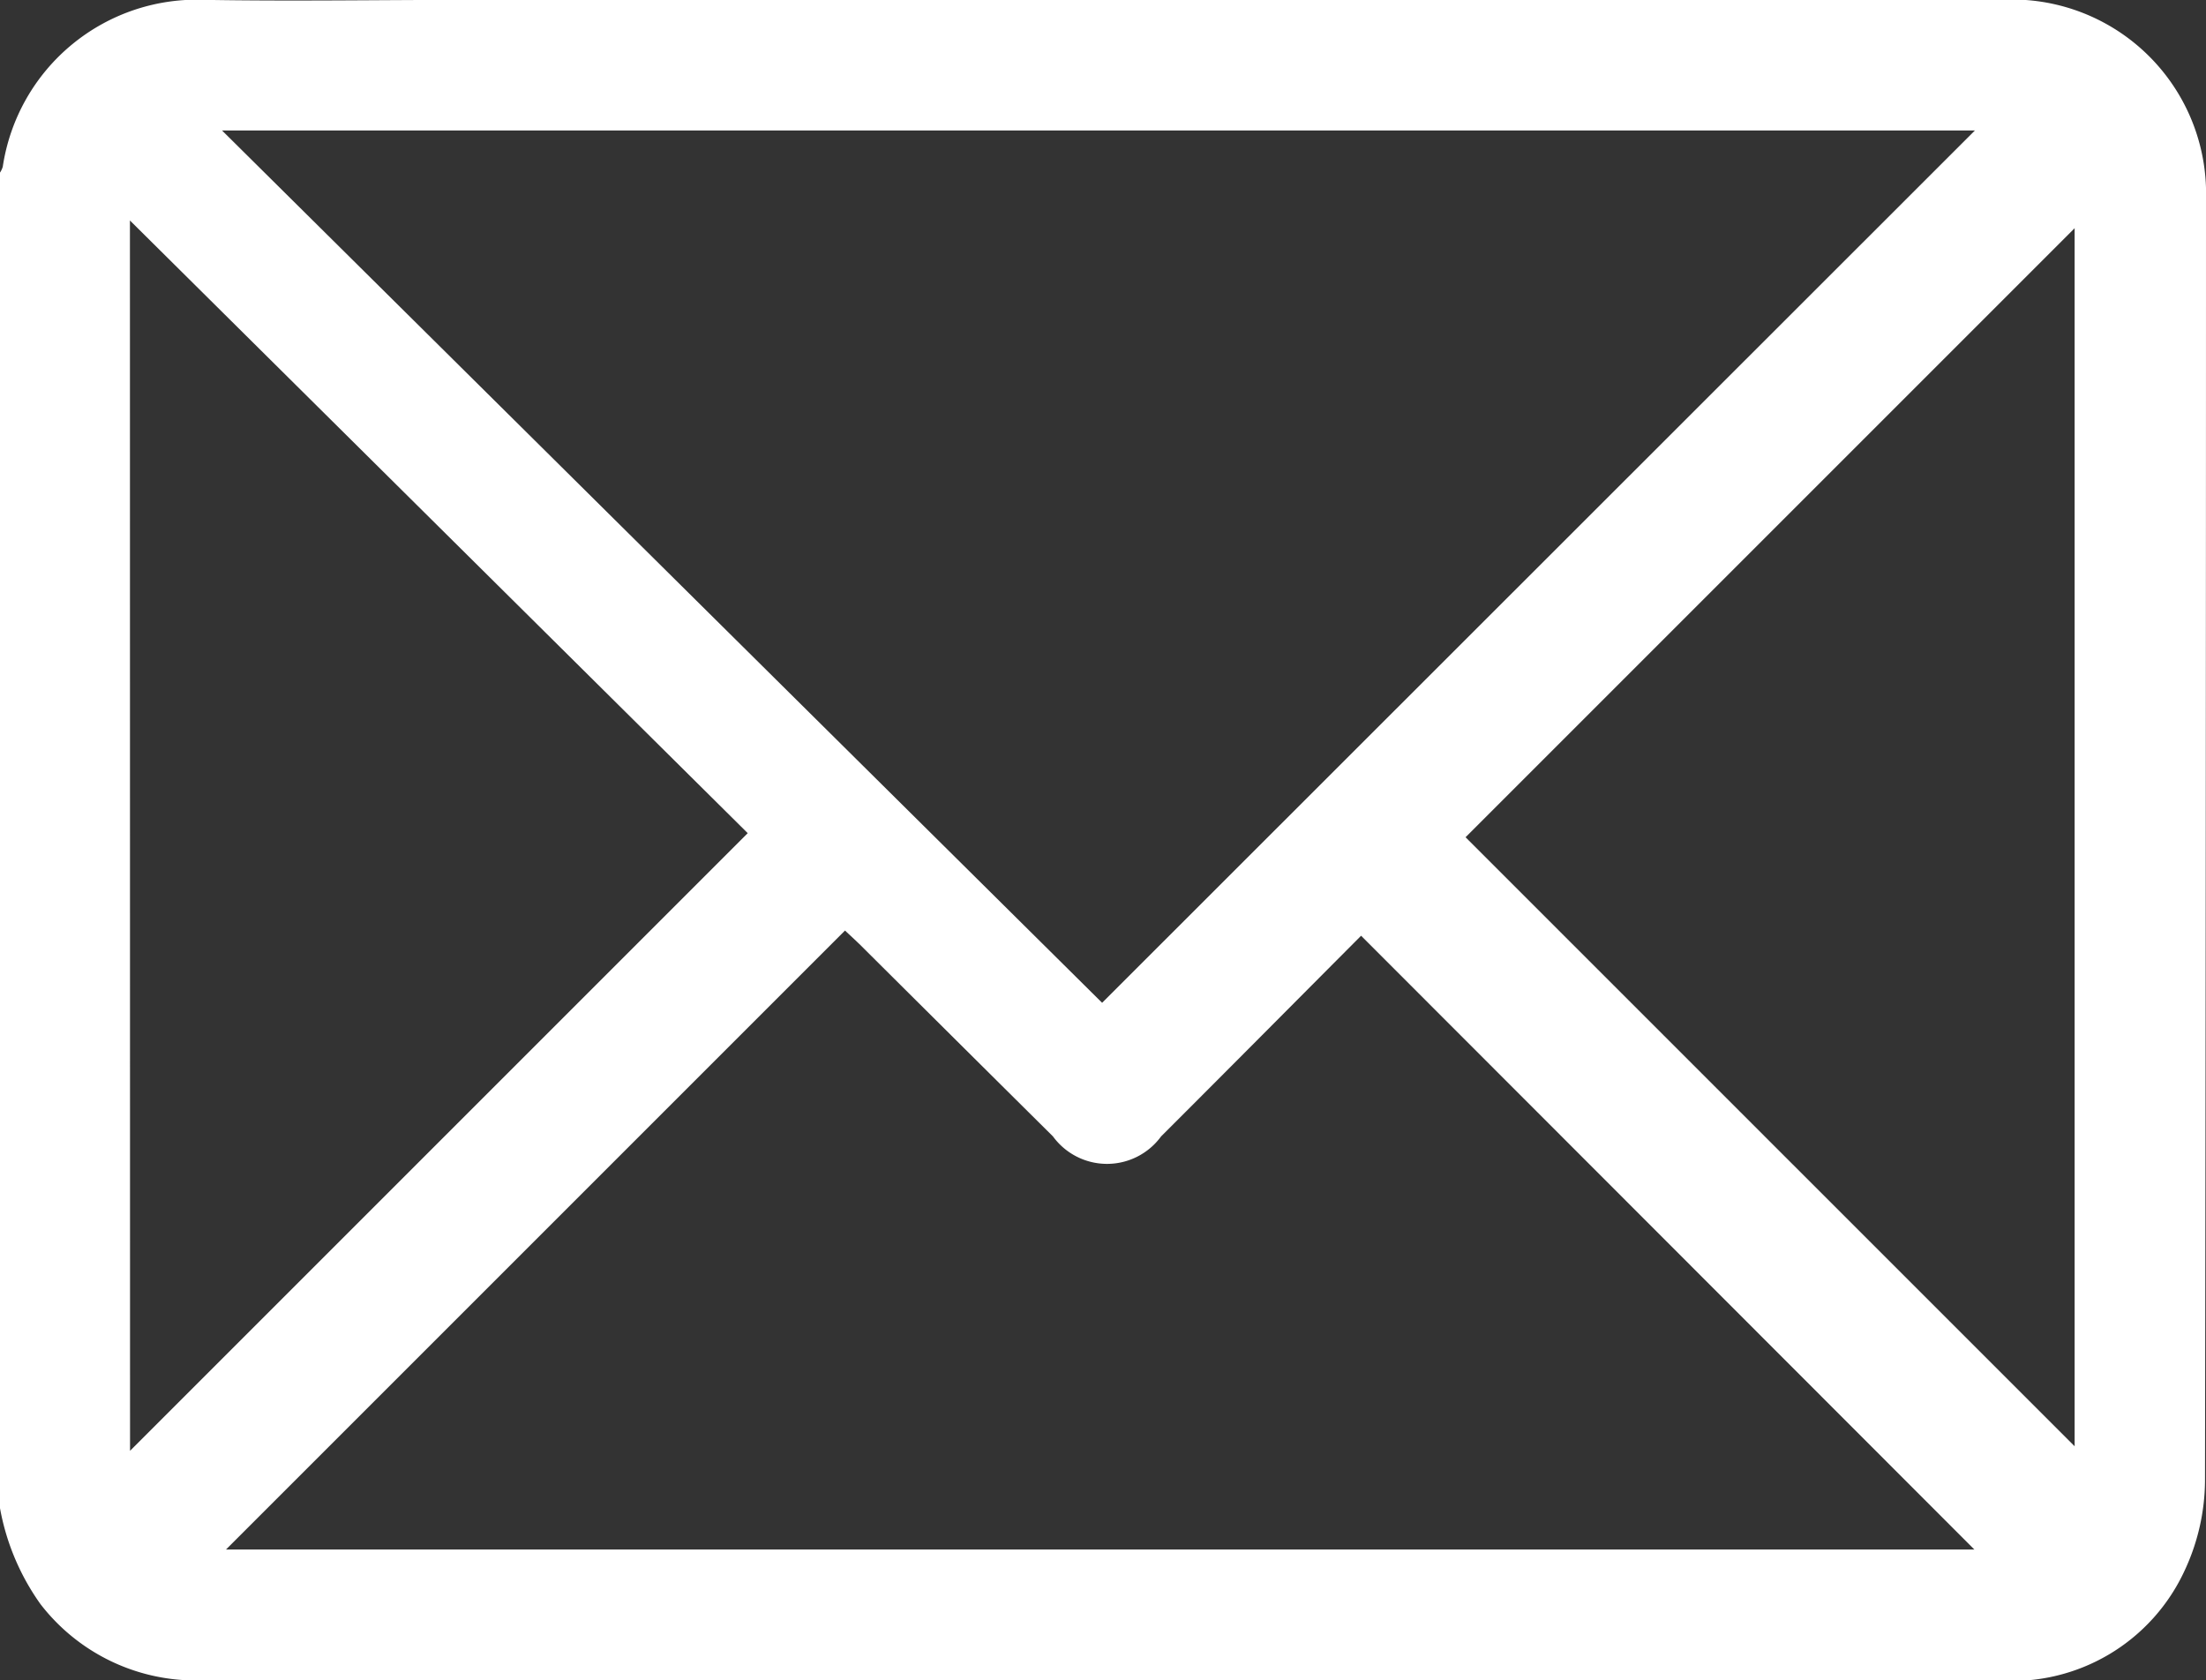 <?xml version="1.0" encoding="UTF-8"?>
<svg xmlns="http://www.w3.org/2000/svg" xmlns:xlink="http://www.w3.org/1999/xlink" id="Group_9" data-name="Group 9" width="20" height="15.236" viewBox="0 0 20 15.236">
  <rect x="0" y="0" width="20" height="15.236" fill="#333333" stroke="none"/>
  <defs>
    <clipPath id="clip-path">
      <rect id="Rectangle_3" data-name="Rectangle 3" width="20" height="15.236" fill="#fff"></rect>
    </clipPath>
  </defs>
  <g id="Group_8" data-name="Group 8" clip-path="url(#clip-path)">
    <path id="Path_6" data-name="Path 6" d="M0,13.675V1.566a.2.2,0,0,0,.025-.053A1.779,1.779,0,0,1,1.868,0c.787.013,1.575,0,2.363,0q6.952,0,13.9,0A1.76,1.76,0,0,1,20,1.81Q20,7.62,19.991,13.43a1.95,1.95,0,0,1-.183.807,1.722,1.722,0,0,1-1.691,1H1.887c-.046,0-.091,0-.137,0a1.777,1.777,0,0,1-1.383-.692A2.156,2.156,0,0,1,0,13.675M2.013,1.184,9.992,9.093l7.913-7.909ZM2.049,14.05H17.9L12.34,8.485c-.592.594-1.2,1.207-1.813,1.819a.607.607,0,0,1-.981,0Q8.672,9.437,7.8,8.569c-.049-.048-.1-.094-.139-.131L2.049,14.05m-.87-.895,5.6-5.6L1.178,2ZM13.287,7.592l5.522,5.522V2.07L13.287,7.592" transform="translate(0 -0.001)" fill="#fff"></path>
  </g>
</svg>

